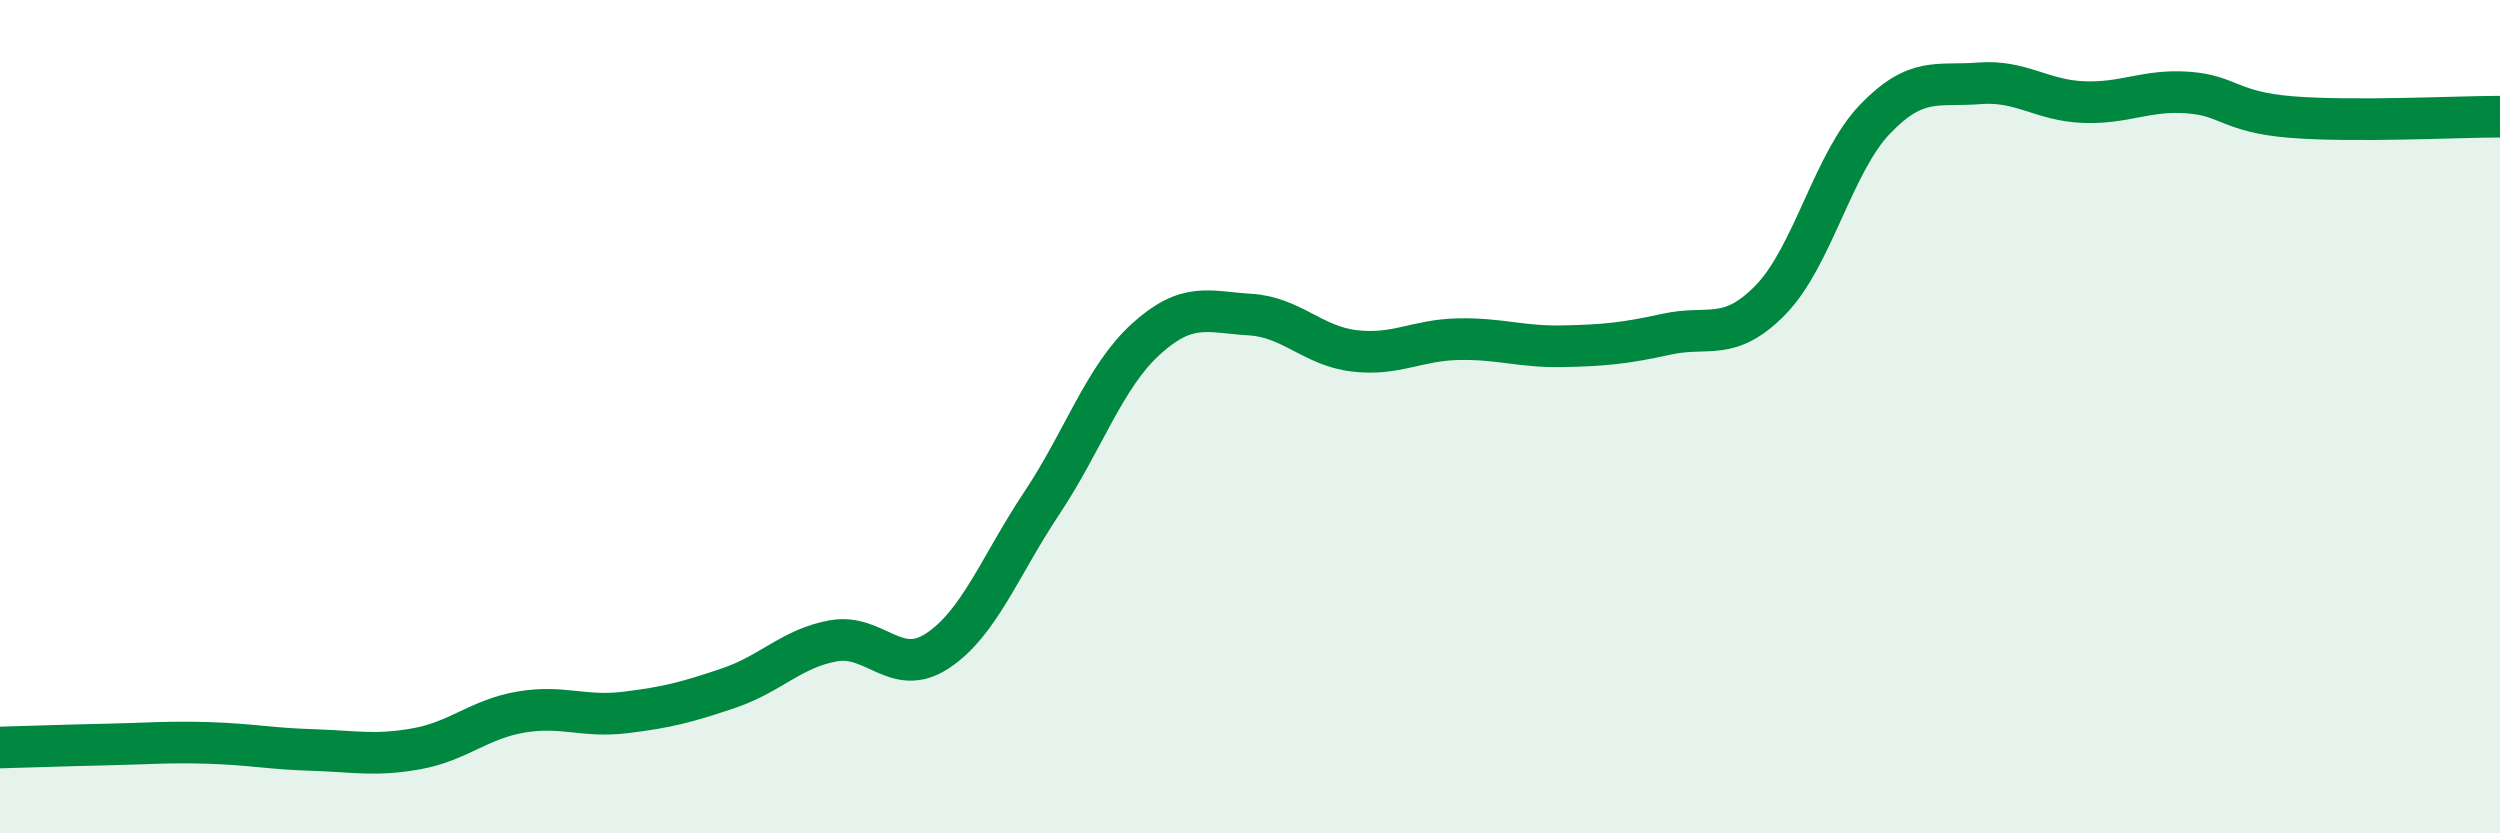 
    <svg width="60" height="20" viewBox="0 0 60 20" xmlns="http://www.w3.org/2000/svg">
      <path
        d="M 0,17.94 C 0.5,17.93 1.5,17.89 2.5,17.87 C 3.5,17.85 4,17.8 5,17.83 C 6,17.86 6.5,17.97 7.5,18 C 8.5,18.03 9,18.15 10,17.97 C 11,17.79 11.5,17.26 12.5,17.09 C 13.5,16.92 14,17.22 15,17.1 C 16,16.98 16.5,16.85 17.5,16.51 C 18.5,16.17 19,15.56 20,15.38 C 21,15.2 21.5,16.28 22.5,15.62 C 23.5,14.96 24,13.58 25,12.08 C 26,10.58 26.5,9.05 27.5,8.14 C 28.5,7.23 29,7.49 30,7.55 C 31,7.61 31.5,8.3 32.5,8.42 C 33.5,8.54 34,8.16 35,8.14 C 36,8.12 36.5,8.33 37.5,8.31 C 38.5,8.29 39,8.24 40,8.02 C 41,7.8 41.5,8.22 42.5,7.19 C 43.5,6.16 44,3.9 45,2.86 C 46,1.82 46.5,2.08 47.5,2 C 48.5,1.92 49,2.41 50,2.45 C 51,2.49 51.5,2.15 52.5,2.22 C 53.5,2.29 53.5,2.69 55,2.81 C 56.5,2.93 59,2.8 60,2.8L60 20L0 20Z"
        fill="#008740"
        opacity="0.1"
        stroke-linecap="round"
        stroke-linejoin="round"
      />
      <path
        d="M 0,17.94 C 0.5,17.93 1.5,17.89 2.5,17.87 C 3.5,17.85 4,17.8 5,17.83 C 6,17.86 6.5,17.97 7.5,18 C 8.5,18.03 9,18.15 10,17.97 C 11,17.79 11.5,17.26 12.5,17.09 C 13.5,16.92 14,17.22 15,17.1 C 16,16.98 16.5,16.85 17.5,16.51 C 18.5,16.17 19,15.56 20,15.38 C 21,15.2 21.5,16.28 22.5,15.62 C 23.5,14.96 24,13.58 25,12.08 C 26,10.58 26.5,9.05 27.5,8.14 C 28.5,7.23 29,7.49 30,7.55 C 31,7.61 31.5,8.3 32.5,8.42 C 33.5,8.54 34,8.16 35,8.14 C 36,8.12 36.5,8.33 37.5,8.31 C 38.5,8.29 39,8.24 40,8.02 C 41,7.8 41.5,8.22 42.5,7.19 C 43.5,6.16 44,3.9 45,2.86 C 46,1.82 46.5,2.08 47.5,2 C 48.5,1.92 49,2.41 50,2.45 C 51,2.49 51.5,2.15 52.5,2.22 C 53.5,2.29 53.5,2.69 55,2.81 C 56.5,2.93 59,2.8 60,2.8"
        stroke="#008740"
        stroke-width="1"
        fill="none"
        stroke-linecap="round"
        stroke-linejoin="round"
      />
    </svg>
  